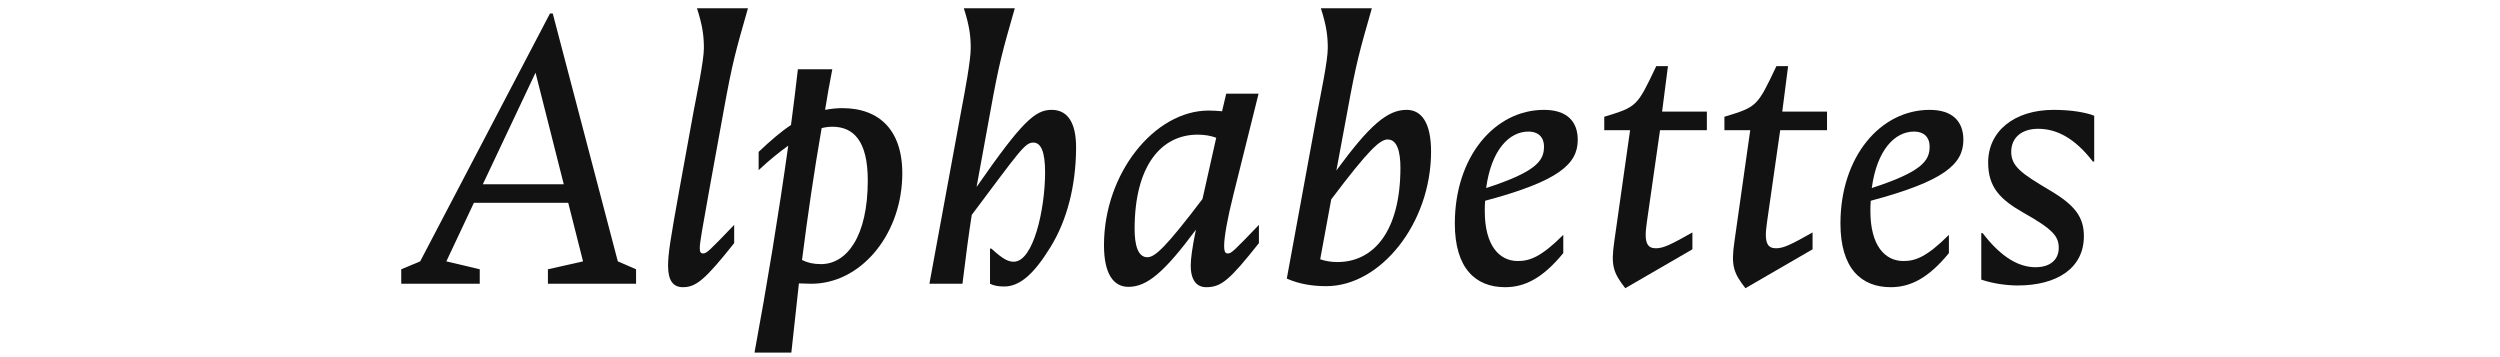 <?xml version="1.0" encoding="UTF-8" standalone="no"?><!DOCTYPE svg PUBLIC "-//W3C//DTD SVG 1.1//EN" "http://www.w3.org/Graphics/SVG/1.1/DTD/svg11.dtd"><svg width="100%" height="100%" viewBox="0 0 2800 400" version="1.1" xmlns="http://www.w3.org/2000/svg" xmlns:xlink="http://www.w3.org/1999/xlink" xml:space="preserve" xmlns:serif="http://www.serif.com/" style="fill-rule:evenodd;clip-rule:evenodd;stroke-linejoin:round;stroke-miterlimit:1.414;"><g><path d="M712.391,301.597l0,16.196l-98.723,0l0,-16.196l39.335,-8.87l-16.583,-65.559l-105.663,0l-30.851,65.559l37.407,8.87l0,16.196l-87.925,0l0,-16.196l21.21,-8.87l145.384,-277.657l3.085,0l72.885,277.657l20.439,8.87Zm-80.983,-95.253l-31.622,-124.945l-59.002,124.945l90.624,0Z" style="fill:#121212;fill-rule:nonzero;"/><path d="M748.249,297.741c0,-13.497 2.313,-28.151 13.111,-87.926l15.425,-84.839c3.471,-18.51 11.569,-57.074 11.569,-70.957c0,-12.726 -1.157,-24.295 -7.713,-44.734l57.074,0c-13.883,48.59 -17.354,60.159 -27.38,115.69l-15.425,84.839c-8.484,47.048 -11.184,62.088 -11.184,68.258c0,4.242 1.157,5.785 3.856,5.785c3.856,0 6.556,-2.7 34.708,-32.008l0,20.438c-32.779,41.263 -42.806,49.361 -57.46,49.361c-10.797,0.002 -16.581,-7.325 -16.581,-23.907Z" style="fill:#121212;fill-rule:nonzero;"/><path d="M1010.48,199.404c-2.313,65.558 -47.433,118.39 -101.808,118.39c-5.013,0 -9.641,-0.386 -13.883,-0.386l-8.484,77.513l-41.263,0c14.269,-77.127 26.995,-154.64 37.792,-231.767c-9.641,6.941 -20.824,15.811 -33.165,27.38l0,-20.438c13.497,-12.726 25.066,-22.752 36.25,-30.08c2.699,-20.824 5.399,-41.649 7.713,-62.473l38.563,0c-3.085,15.811 -5.785,30.851 -8.099,45.505c6.17,-1.157 12.34,-1.928 19.282,-1.928c42.036,0 69.03,25.452 67.102,78.284Zm-38.564,2.699c0,-45.12 -16.582,-60.159 -39.72,-60.159c-3.471,0 -7.327,0.386 -11.955,1.542c-8.87,51.29 -15.426,96.409 -21.981,147.699c6.17,3.085 12.726,4.627 21.21,4.627c28.923,0 52.446,-30.85 52.446,-93.709Z" style="fill:#121212;fill-rule:nonzero;"/><path d="M1205.22,166.625c-0.386,41.648 -10.026,79.826 -28.537,109.906c-18.896,30.851 -34.707,44.348 -52.061,44.348c-6.941,0 -11.955,-1.157 -15.811,-3.085l0,-39.335l1.542,0c13.111,11.955 18.896,14.654 25.066,14.654c21.981,0 35.093,-58.616 35.093,-100.265c0,-22.752 -4.628,-33.165 -13.112,-33.165c-9.641,0 -15.425,9.641 -69.029,80.983c-3.085,19.667 -6.941,48.204 -10.412,77.127l-37.021,0l35.479,-192.818c4.242,-22.367 10.798,-57.074 10.798,-70.957c0,-12.726 -1.157,-24.295 -7.713,-44.734l57.074,0c-13.883,48.59 -17.354,60.159 -27.38,115.69l-15.425,84.455c50.904,-73.271 65.558,-86.383 84.069,-86.383c16.582,0.002 27.765,12.342 27.38,43.579Z" style="fill:#121212;fill-rule:nonzero;"/><path d="M1409.99,251.85l0,20.438c-32.779,41.263 -42.034,49.361 -59.002,49.361c-10.412,0 -17.354,-7.327 -17.354,-24.295c0,-7.327 1.542,-19.668 5.785,-40.106c-35.479,47.819 -54.76,64.016 -75.584,64.016c-16.583,0 -27.38,-14.269 -27.38,-46.662c0,-80.598 56.688,-150.783 117.233,-150.783c5.013,0 10.026,0.386 15.04,0.771l4.628,-19.667l36.25,0l-28.151,112.992c-6.941,27.379 -10.412,48.204 -10.412,57.073c0,7.713 1.542,8.87 4.242,8.87c3.855,0 6.554,-2.7 34.705,-32.008Zm-63.244,-28.923l1.157,-5.013l14.269,-63.63c-6.17,-2.314 -13.111,-3.471 -20.824,-3.471c-40.492,0 -70.571,34.321 -70.571,105.664c0,17.354 3.471,31.622 14.269,31.622c8.482,0 20.437,-10.797 61.7,-65.172Z" style="fill:#121212;fill-rule:nonzero;"/><path d="M1602.8,169.71c0,80.598 -56.688,150.783 -117.233,150.783c-14.269,0 -29.694,-1.928 -44.348,-8.483l34.322,-187.034c3.471,-18.51 11.569,-56.688 11.569,-70.957c0,-12.726 -1.157,-24.295 -7.712,-44.734l57.074,0c-13.883,48.59 -17.354,60.159 -27.38,115.305l-12.34,66.329c37.407,-50.904 57.074,-67.872 78.669,-67.872c16.582,0.001 27.379,14.269 27.379,46.663Zm-34.322,18.125c0,-17.354 -3.471,-31.622 -14.269,-31.622c-8.484,0 -20.824,10.798 -63.244,67.101l-12.34,67.101c5.785,1.928 11.955,3.085 19.282,3.085c40.492,-0.001 70.571,-34.323 70.571,-105.665Z" style="fill:#121212;fill-rule:nonzero;"/><path d="M1663.34,224.856c-0.386,3.855 -0.386,7.712 -0.386,11.568c0,38.563 16.197,55.917 37.021,55.917c13.111,0 25.838,-4.242 50.903,-29.308l0,20.438c-22.752,27.766 -42.805,38.178 -65.172,38.178c-33.165,0 -56.303,-21.21 -56.303,-71.343c0,-74.813 44.733,-127.26 99.88,-127.26c25.451,0 37.792,12.726 37.792,33.55c0.001,27.382 -21.595,46.278 -103.735,68.26Zm1.157,-14.269c55.917,-18.125 64.787,-30.465 64.787,-46.276c0,-11.569 -7.327,-16.968 -17.354,-16.968c-21.595,0 -41.649,20.438 -47.433,63.244Z" style="fill:#121212;fill-rule:nonzero;"/><path d="M1807.95,270.746l17.739,-124.945l-28.922,0l0,-15.04c36.635,-11.184 36.635,-11.184 58.23,-56.688l13.111,0l-6.556,50.904l50.133,0l0,20.825l-52.446,0l-14.654,102.193c-1.928,13.111 -1.928,20.438 0.386,25.066c1.928,3.856 5.398,5.013 9.641,5.013c8.484,0 16.968,-4.242 40.878,-17.739l0,18.896l-75.199,43.577c-13.497,-17.354 -16.197,-25.453 -12.341,-52.062Z" style="fill:#121212;fill-rule:nonzero;"/><path d="M1942.53,270.746l17.739,-124.945l-28.922,0l0,-15.04c36.635,-11.184 36.635,-11.184 58.23,-56.688l13.111,0l-6.556,50.904l50.133,0l0,20.825l-52.446,0l-14.654,102.193c-1.928,13.111 -1.928,20.438 0.386,25.066c1.928,3.856 5.398,5.013 9.641,5.013c8.484,0 16.968,-4.242 40.878,-17.739l0,18.896l-75.199,43.577c-13.497,-17.354 -16.197,-25.453 -12.341,-52.062Z" style="fill:#121212;fill-rule:nonzero;"/><path d="M2095.23,224.856c-0.386,3.855 -0.386,7.712 -0.386,11.568c0,38.563 16.197,55.917 37.021,55.917c13.111,0 25.837,-4.242 50.903,-29.308l0,20.438c-22.752,27.766 -42.805,38.178 -65.172,38.178c-33.165,0 -56.303,-21.21 -56.303,-71.343c0,-74.813 44.733,-127.26 99.88,-127.26c25.451,0 37.792,12.726 37.792,33.55c0.002,27.382 -21.594,46.278 -103.735,68.26Zm1.158,-14.269c55.917,-18.125 64.787,-30.465 64.787,-46.276c0,-11.569 -7.327,-16.968 -17.354,-16.968c-21.595,0 -41.649,20.438 -47.433,63.244Z" style="fill:#121212;fill-rule:nonzero;"/><path d="M2219.02,313.166l0,-52.061l1.543,0c21.596,28.151 41.263,38.178 59.388,38.178c15.812,0 25.838,-8.098 25.838,-21.596c0,-13.111 -6.556,-20.824 -39.335,-39.335c-26.609,-15.039 -39.721,-28.922 -39.721,-56.302c0,-35.479 29.694,-59.002 73.271,-59.002c20.824,0 36.636,3.085 45.505,6.556l0,51.29l-1.542,0c-20.824,-26.995 -41.263,-36.636 -61.316,-36.636c-18.125,0 -30.079,9.641 -30.079,25.838c0,16.197 11.568,24.295 42.806,42.806c28.922,16.968 38.563,30.465 38.563,51.675c0,36.25 -30.852,55.146 -74.042,55.146c-11.957,-0.002 -27.382,-1.929 -40.879,-6.557Z" style="fill:#121212;fill-rule:nonzero;"/></g></svg>
